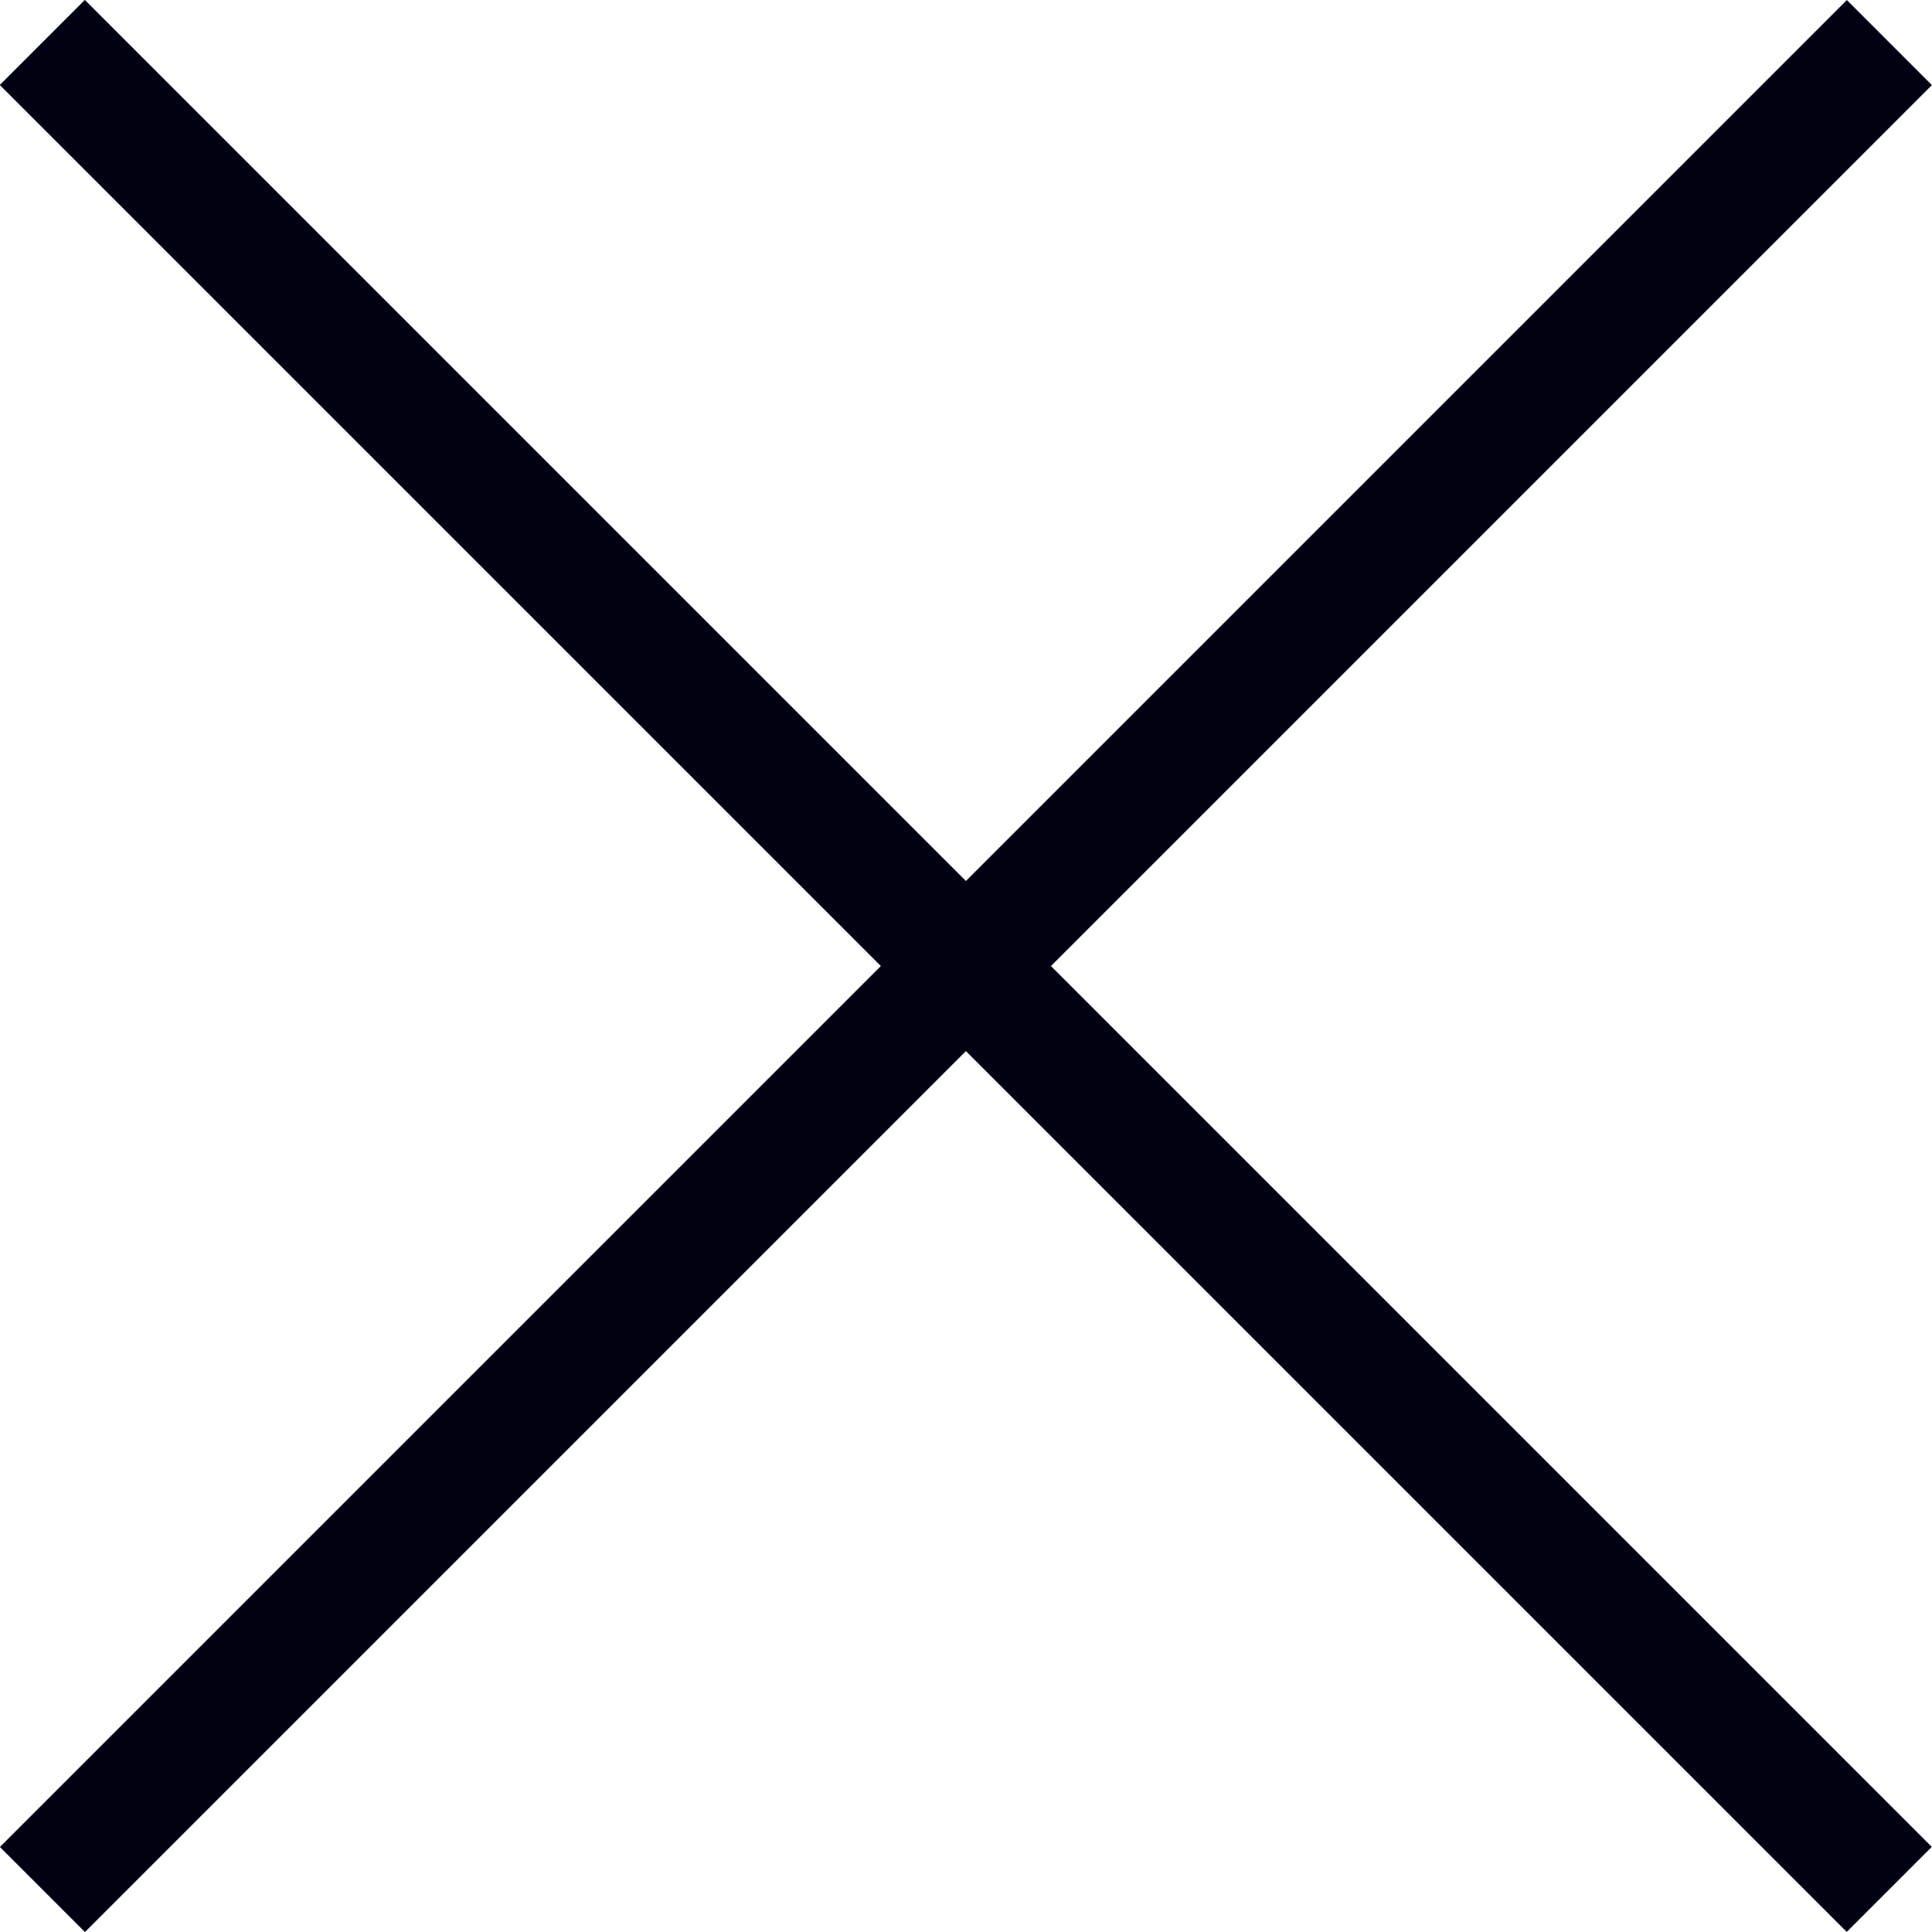 <svg xmlns="http://www.w3.org/2000/svg" viewBox="0 0 112.43 112.43"><defs><style>.cls-1{fill:#000111;}</style></defs><title>Asset 4</title><g id="Layer_2" data-name="Layer 2"><g id="Layer_1-2" data-name="Layer 1"><rect class="cls-1" x="52.71" y="-19.79" width="7" height="152" transform="translate(56.21 135.71) rotate(-135)"/><rect class="cls-1" x="52.71" y="-19.79" width="7" height="152" transform="translate(-23.29 56.21) rotate(-45)"/></g></g></svg>